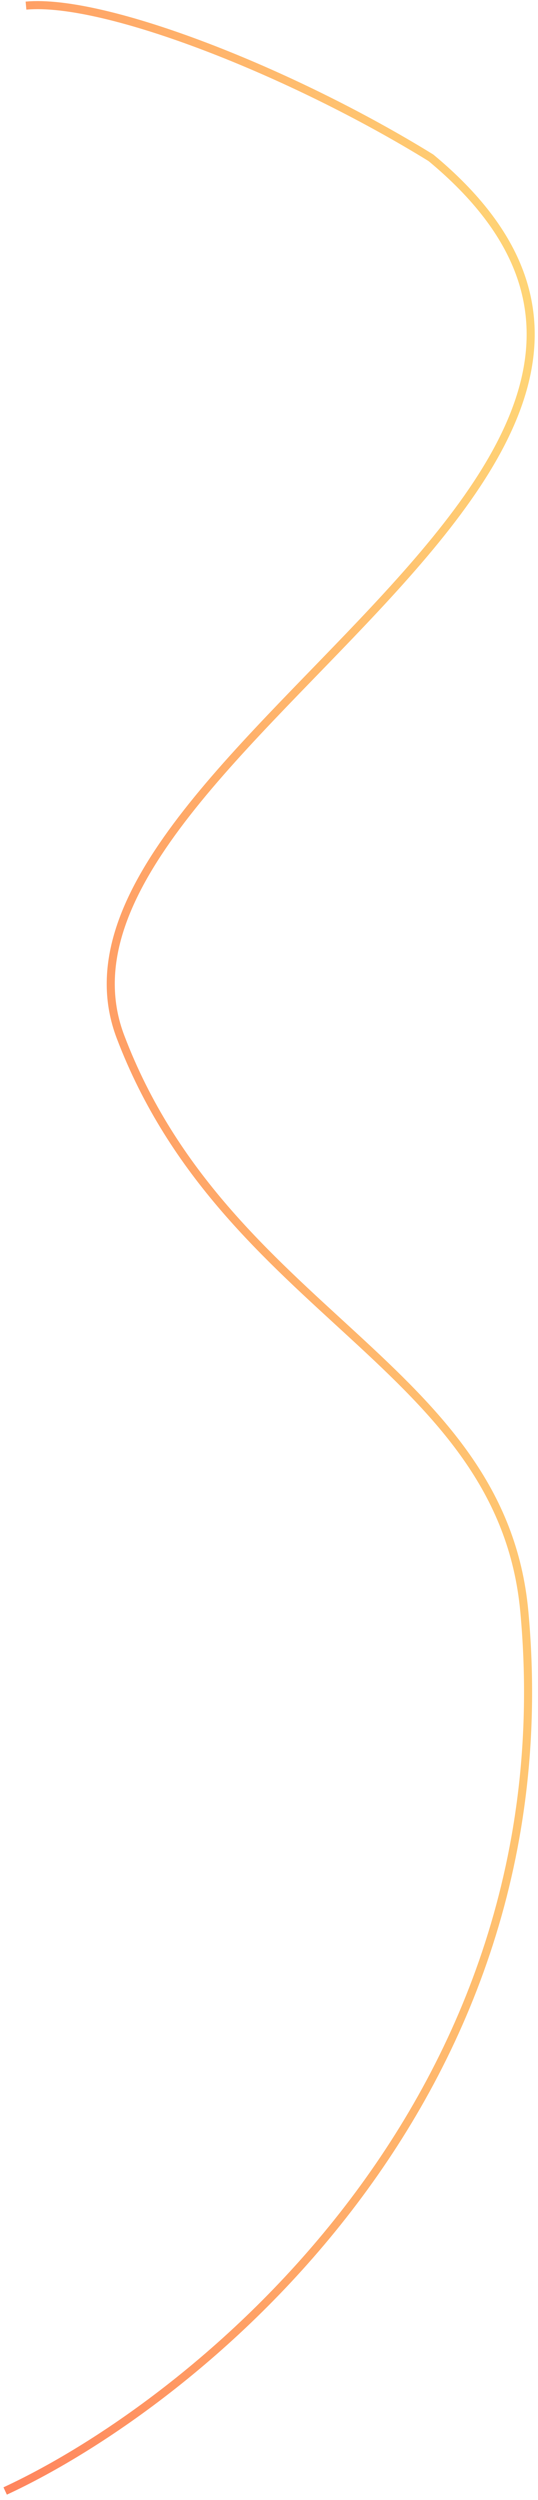 <svg width="100" height="464" fill="none" xmlns="http://www.w3.org/2000/svg"><path d="M.959 462.328c35.645-16.516 104.849-72.278 96.502-163.206-4.192-45.673-55.533-55.375-75.06-106.672-19.526-51.297 126.433-106.183 57.7-163.159C54.295 13.378 19.523-.307 4.83 1.042" stroke="url(#paint0_linear_618_2407)" stroke-width="1.5"/><defs><linearGradient id="paint0_linear_618_2407" x1="113.418" y1="221.539" x2="-20.02" y2="233.788" gradientUnits="userSpaceOnUse"><stop stop-color="#FFD475"/><stop offset="1" stop-color="#FF845D"/></linearGradient></defs></svg>
